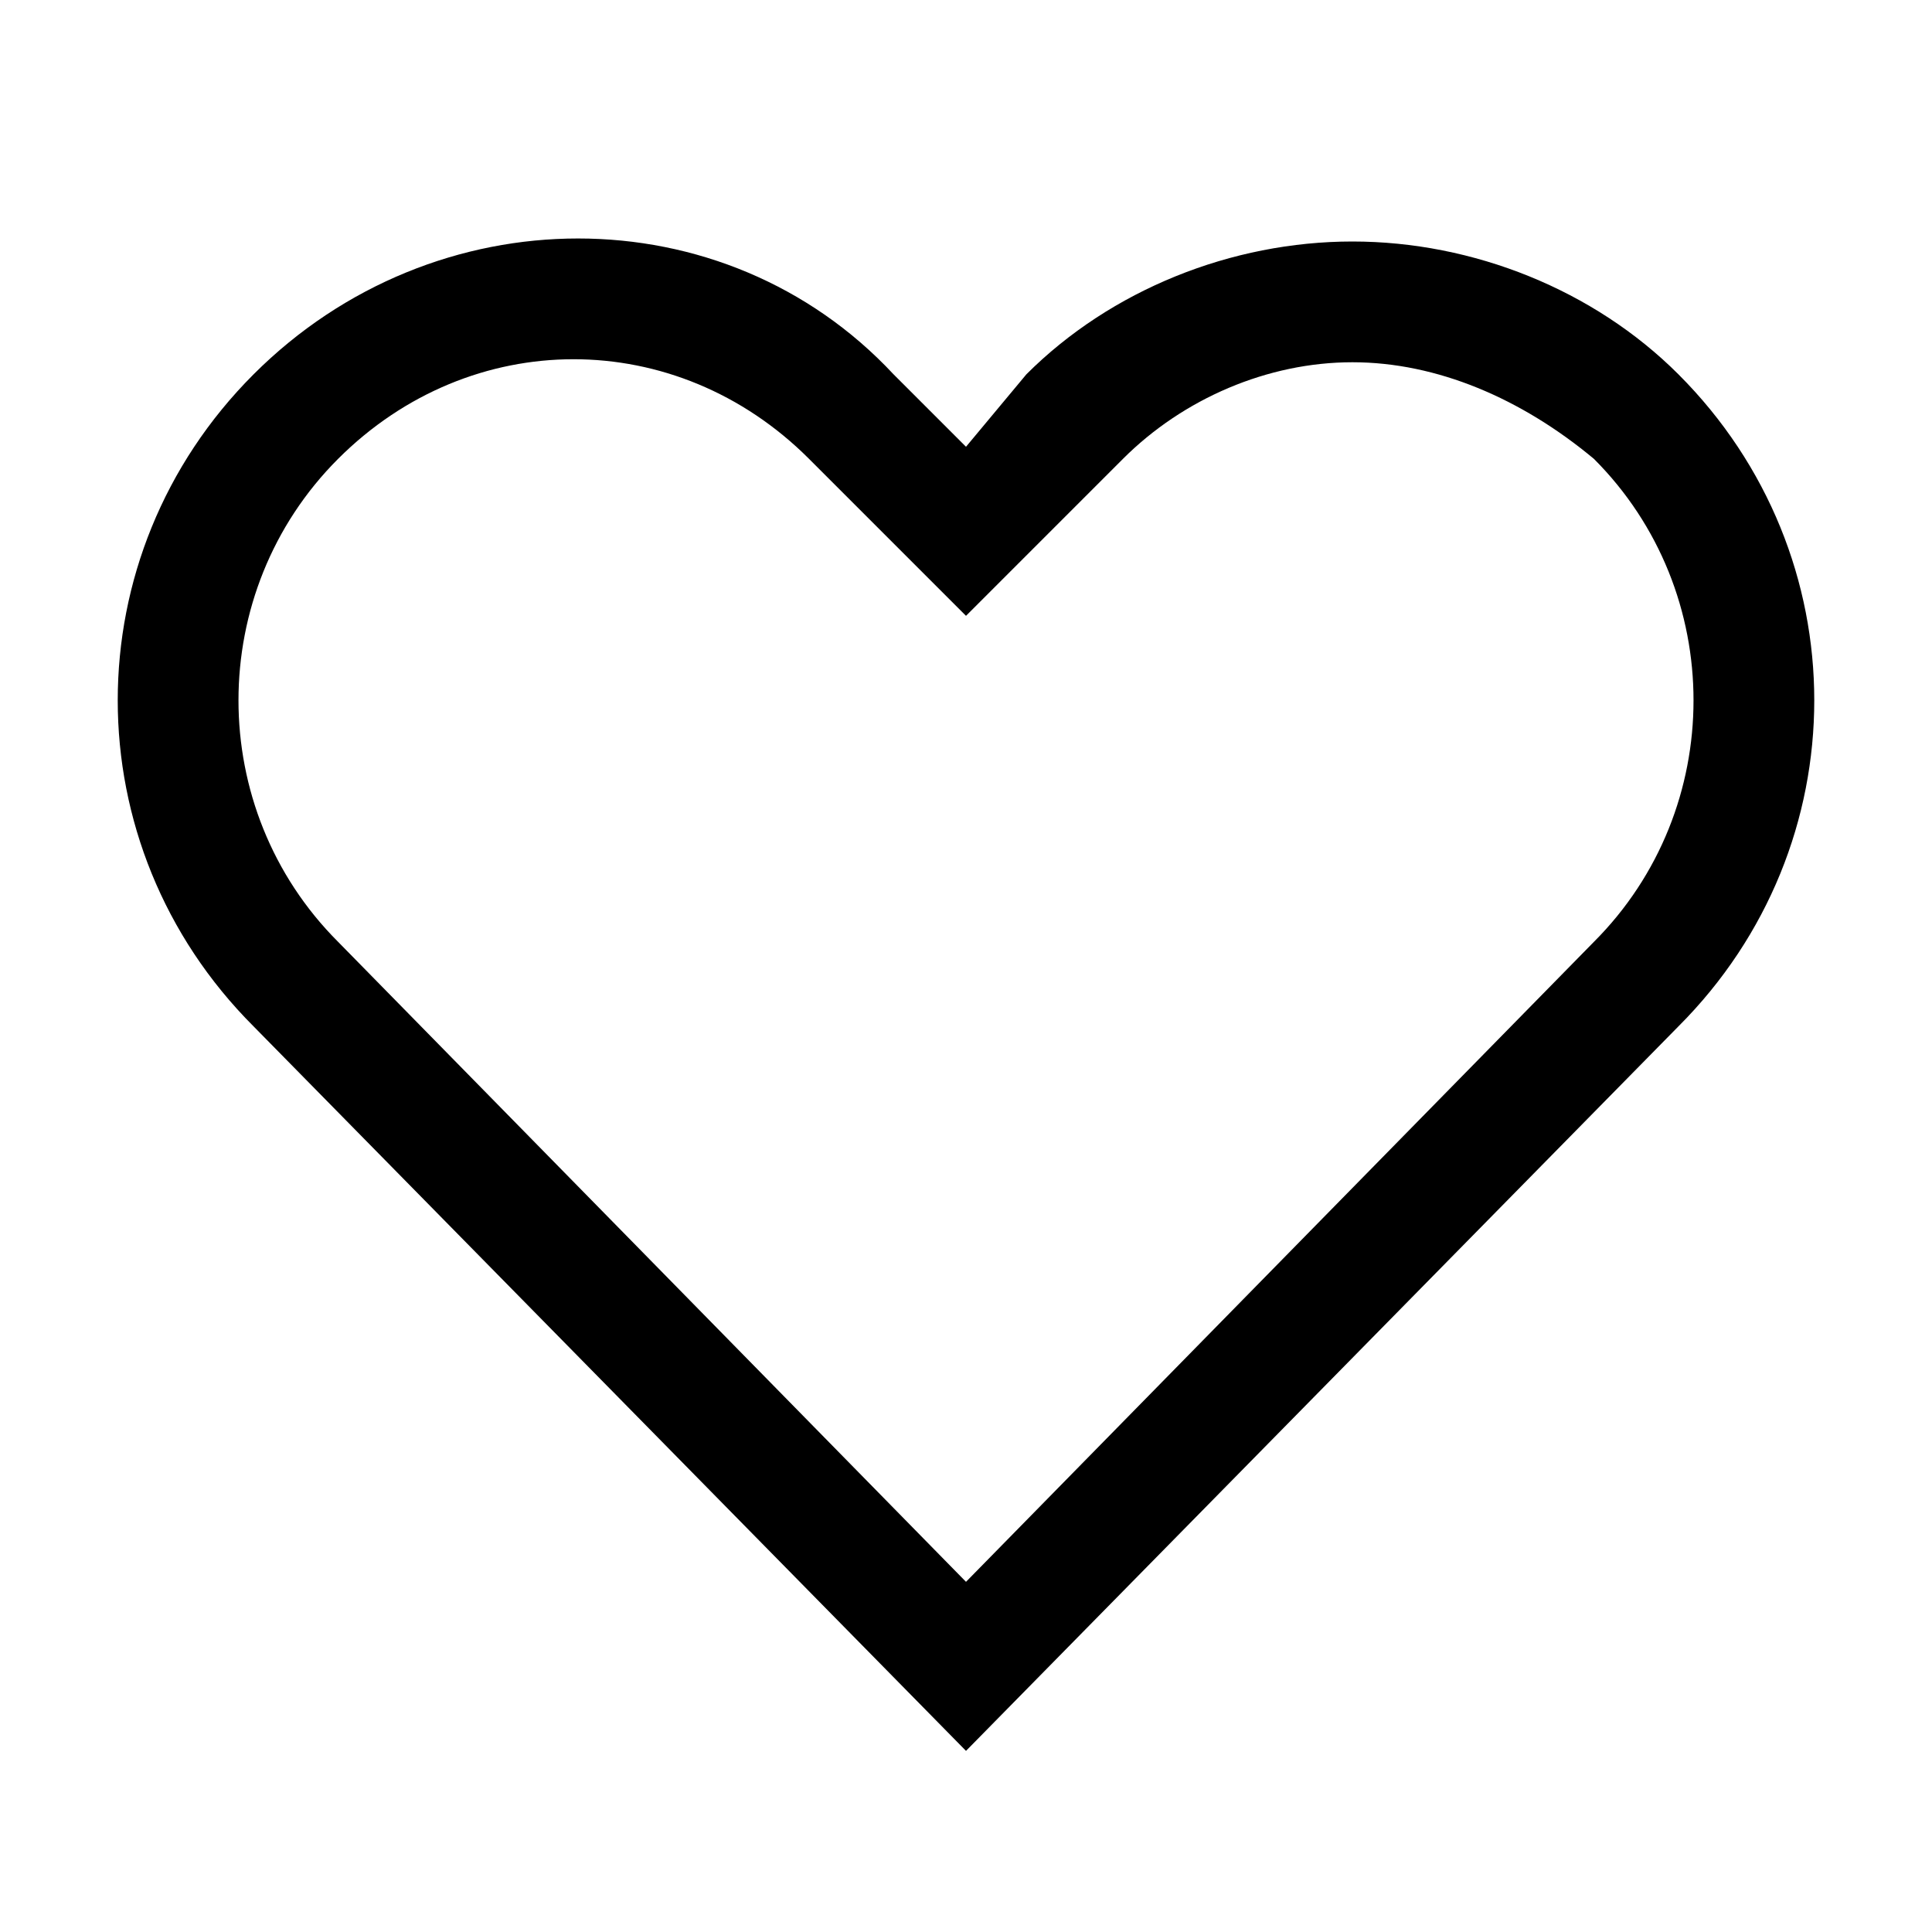 <svg xmlns="http://www.w3.org/2000/svg" style="enable-background:new 0 0 16 16" viewBox="0 0 16 16"><path d="M11.2 3c.7 0 1.4.3 2 .8 1.1 1.1 1.1 2.9 0 4L8 13.1 2.8 7.8c-1.1-1.1-1.1-2.9 0-4s2.8-1.1 3.9 0L8 5.1l1.3-1.3c.5-.5 1.2-.8 1.9-.8m0-1c-1 0-2 .4-2.7 1.1l-.5.6-.6-.6C6 1.6 3.6 1.6 2.1 3.1S.6 7 2.1 8.5l5.9 6 5.9-6c1.5-1.5 1.5-3.9 0-5.4-.7-.7-1.7-1.1-2.7-1.1z"/><path style="fill:none" d="M0 0h16v16H0z"/></svg>